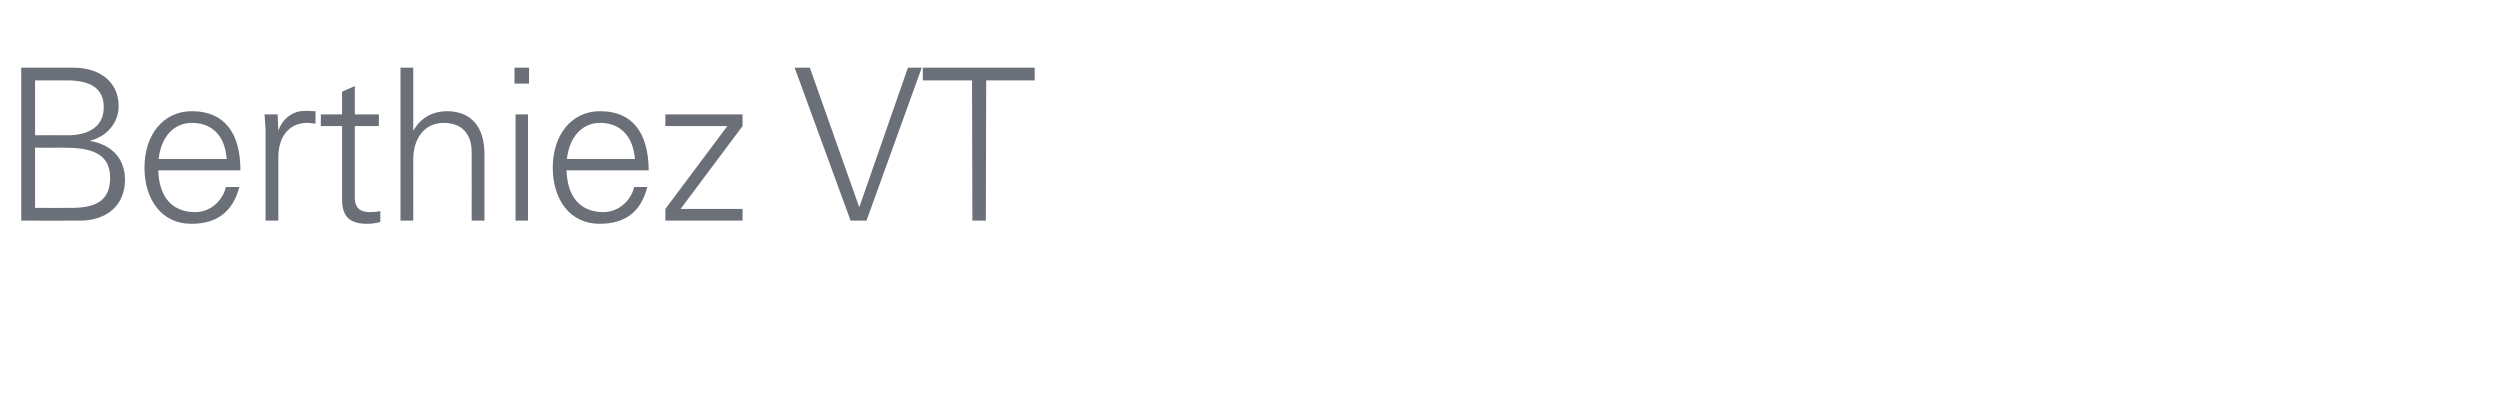 <?xml version="1.0" standalone="no"?><!DOCTYPE svg PUBLIC "-//W3C//DTD SVG 1.1//EN" "http://www.w3.org/Graphics/SVG/1.1/DTD/svg11.dtd"><svg xmlns="http://www.w3.org/2000/svg" version="1.1" width="706px" height="112.4px" viewBox="0 -19 706 112.4" style="top:-19px"><desc>Berthiez VT</desc><defs/><g id="Polygon93773"><path d="m20.6.1c7.6 0 12.9 4 12.9 10.9c0 4.7-3.4 8.6-8 9.7c0 0 0 .1 0 .1c6.2 1.1 9.8 5.1 9.8 11c0 7.3-5.3 11.5-12.7 11.5c.02.03-16.6 0-16.6 0l0-43.2c0 0 14.65.02 14.6 0zm-1.4 19.1c5.3 0 10.1-2.1 10.1-7.9c0-5.2-3.5-7.6-10.4-7.6c.01.01-9 0-9 0l0 15.5c0 0 9.25-.05 9.3 0zm1.1 20.5c7.5 0 10.8-2.6 10.8-8.5c0-7.6-6.6-8.5-13.4-8.5c.02.04-7.8 0-7.8 0l0 17c0 0 10.39.04 10.4 0zm47.6-10.6c0 0-23.2 0-23.2 0c.2 7.6 4 11.8 10.4 11.8c4.2 0 7.7-3 8.7-7.1c0 0 3.8 0 3.8 0c-1.9 7.1-6.4 10.4-13.6 10.4c-8.4 0-13.2-6.9-13.2-15.9c0-9.1 5.2-15.9 13.4-15.9c8.8 0 13.7 5.7 13.7 16.7zm-3.9-3.2c-.4-6.4-4-10.2-9.8-10.2c-5 0-8.7 3.8-9.4 10.2c0 0 19.2 0 19.2 0zm25.1-13.5c0 0 0 3.5 0 3.5c-.7 0-1.5-.2-2.3-.2c-5.4 0-8.2 4.2-8.2 9.7c-.02-.02 0 17.9 0 17.9l-3.6 0c0 0-.01-24.33 0-24.3c0-2.4-.1-2.7-.3-5.7c-.01-.01 3.7 0 3.7 0l.2 4.4c0 0 .1.02.1 0c.8-2.3 2.6-4.3 5.2-5.1c.8-.2 1.7-.3 2.7-.3c.6 0 1.4.1 2.5.1zm11.1.9l6.8 0l0 3.3l-6.8 0c0 0-.01 20.39 0 20.4c0 2.4 1.3 3.9 4.2 3.9c1.1 0 2.2-.1 3-.3c0 0 0 3.1 0 3.1c-1.1.3-2.4.5-3.6.5c-5 0-7.2-1.9-7.2-7c0-.03 0-20.6 0-20.6l-6 0l0-3.3l6 0l0-6.4l3.6-1.6l0 8zm12.9-13.2l3.6 0l0 17.7c0 0 .13.04.1 0c2.1-3.7 5.6-5.4 9.4-5.4c7 0 10.6 4.6 10.6 12c.02-.04 0 18.9 0 18.9l-3.6 0c0 0 .02-19.42 0-19.4c0-5.2-2.9-8.2-7.9-8.2c-5.5 0-8.6 4.5-8.6 10.3c.01-.03 0 17.3 0 17.3l-3.6 0l0-43.2zm36.3 0l0 4.5l-4.1 0l0-4.5l4.1 0zm-3.8 13.2l3.5 0l0 30l-3.5 0l0-30zm37.6 15.8c0 0-23.2 0-23.2 0c.2 7.6 4 11.8 10.4 11.8c4.1 0 7.7-3 8.7-7.1c0 0 3.7 0 3.7 0c-1.8 7.1-6.3 10.4-13.5 10.4c-8.4 0-13.2-6.9-13.2-15.9c0-9.1 5.2-15.9 13.4-15.9c8.8 0 13.6 5.7 13.7 16.7zm-3.9-3.2c-.5-6.4-4.1-10.2-9.8-10.2c-5 0-8.7 3.8-9.4 10.2c0 0 19.2 0 19.2 0zm30.4-12.6l0 3.3l-17.5 23.4l17.5 0l0 3.3l-21.8 0l0-3.3l17.5-23.4l-17.5 0l0-3.3l21.8 0zm19-13.2l13.9 39.3l.1 0l13.7-39.3l3.9 0l-15.6 43.2l-4.5 0l-15.8-43.2l4.3 0zm63.5 0l0 3.6l-13.7 0l-.1 39.6l-3.8 0l-.1-39.6l-13.9 0l0-3.6l31.6 0z" stroke="none" fill="#6b6f77"/></g></svg>